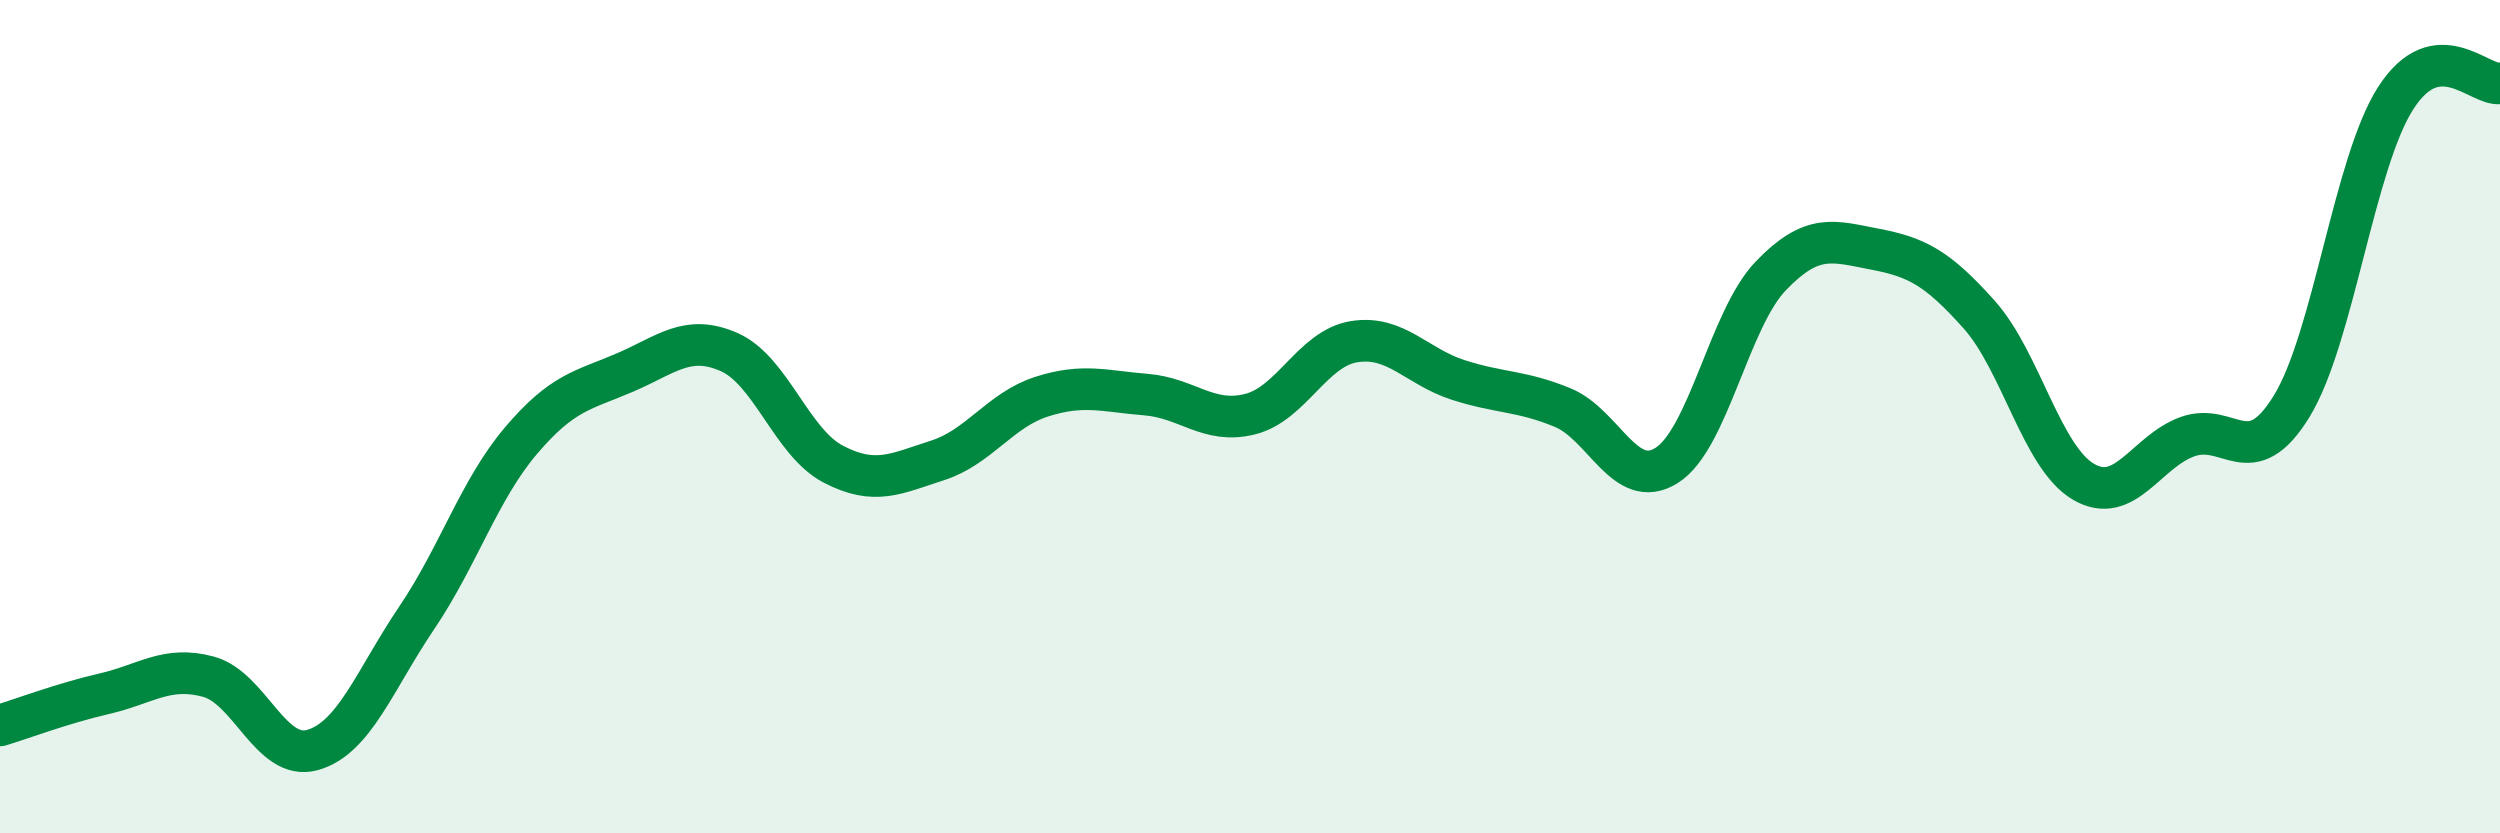 
    <svg width="60" height="20" viewBox="0 0 60 20" xmlns="http://www.w3.org/2000/svg">
      <path
        d="M 0,17.41 C 0.5,17.26 1.5,16.88 2.5,16.65 C 3.5,16.42 4,15.97 5,16.24 C 6,16.51 6.5,18.28 7.5,18 C 8.5,17.72 9,16.31 10,14.83 C 11,13.35 11.5,11.76 12.5,10.58 C 13.5,9.4 14,9.37 15,8.94 C 16,8.51 16.5,8.01 17.5,8.45 C 18.5,8.89 19,10.62 20,11.14 C 21,11.66 21.5,11.37 22.5,11.05 C 23.5,10.73 24,9.84 25,9.52 C 26,9.2 26.5,9.39 27.5,9.47 C 28.5,9.55 29,10.19 30,9.94 C 31,9.69 31.5,8.36 32.5,8.2 C 33.5,8.04 34,8.8 35,9.12 C 36,9.44 36.5,9.37 37.5,9.78 C 38.5,10.19 39,11.8 40,11.17 C 41,10.54 41.5,7.66 42.5,6.62 C 43.5,5.58 44,5.79 45,5.98 C 46,6.17 46.5,6.43 47.5,7.55 C 48.5,8.67 49,10.97 50,11.56 C 51,12.15 51.5,10.84 52.5,10.48 C 53.5,10.12 54,11.38 55,9.75 C 56,8.12 56.5,3.9 57.5,2.35 C 58.5,0.8 59.5,2.07 60,2L60 20L0 20Z"
        fill="#008740"
        opacity="0.1"
        stroke-linecap="round"
        stroke-linejoin="round"
      />
      <path
        d="M 0,17.41 C 0.5,17.26 1.5,16.88 2.5,16.65 C 3.5,16.42 4,15.97 5,16.24 C 6,16.51 6.5,18.28 7.5,18 C 8.5,17.72 9,16.31 10,14.83 C 11,13.35 11.5,11.76 12.5,10.58 C 13.5,9.4 14,9.37 15,8.94 C 16,8.51 16.5,8.01 17.5,8.45 C 18.5,8.89 19,10.62 20,11.14 C 21,11.66 21.5,11.37 22.5,11.05 C 23.5,10.73 24,9.84 25,9.52 C 26,9.2 26.5,9.39 27.5,9.47 C 28.5,9.55 29,10.19 30,9.94 C 31,9.69 31.5,8.36 32.5,8.2 C 33.5,8.04 34,8.8 35,9.12 C 36,9.44 36.5,9.37 37.5,9.78 C 38.5,10.19 39,11.8 40,11.17 C 41,10.54 41.5,7.66 42.5,6.62 C 43.5,5.58 44,5.79 45,5.98 C 46,6.17 46.5,6.43 47.5,7.55 C 48.5,8.67 49,10.97 50,11.56 C 51,12.15 51.5,10.84 52.5,10.48 C 53.5,10.12 54,11.38 55,9.75 C 56,8.12 56.5,3.9 57.5,2.35 C 58.5,0.8 59.5,2.07 60,2"
        stroke="#008740"
        stroke-width="1"
        fill="none"
        stroke-linecap="round"
        stroke-linejoin="round"
      />
    </svg>
  